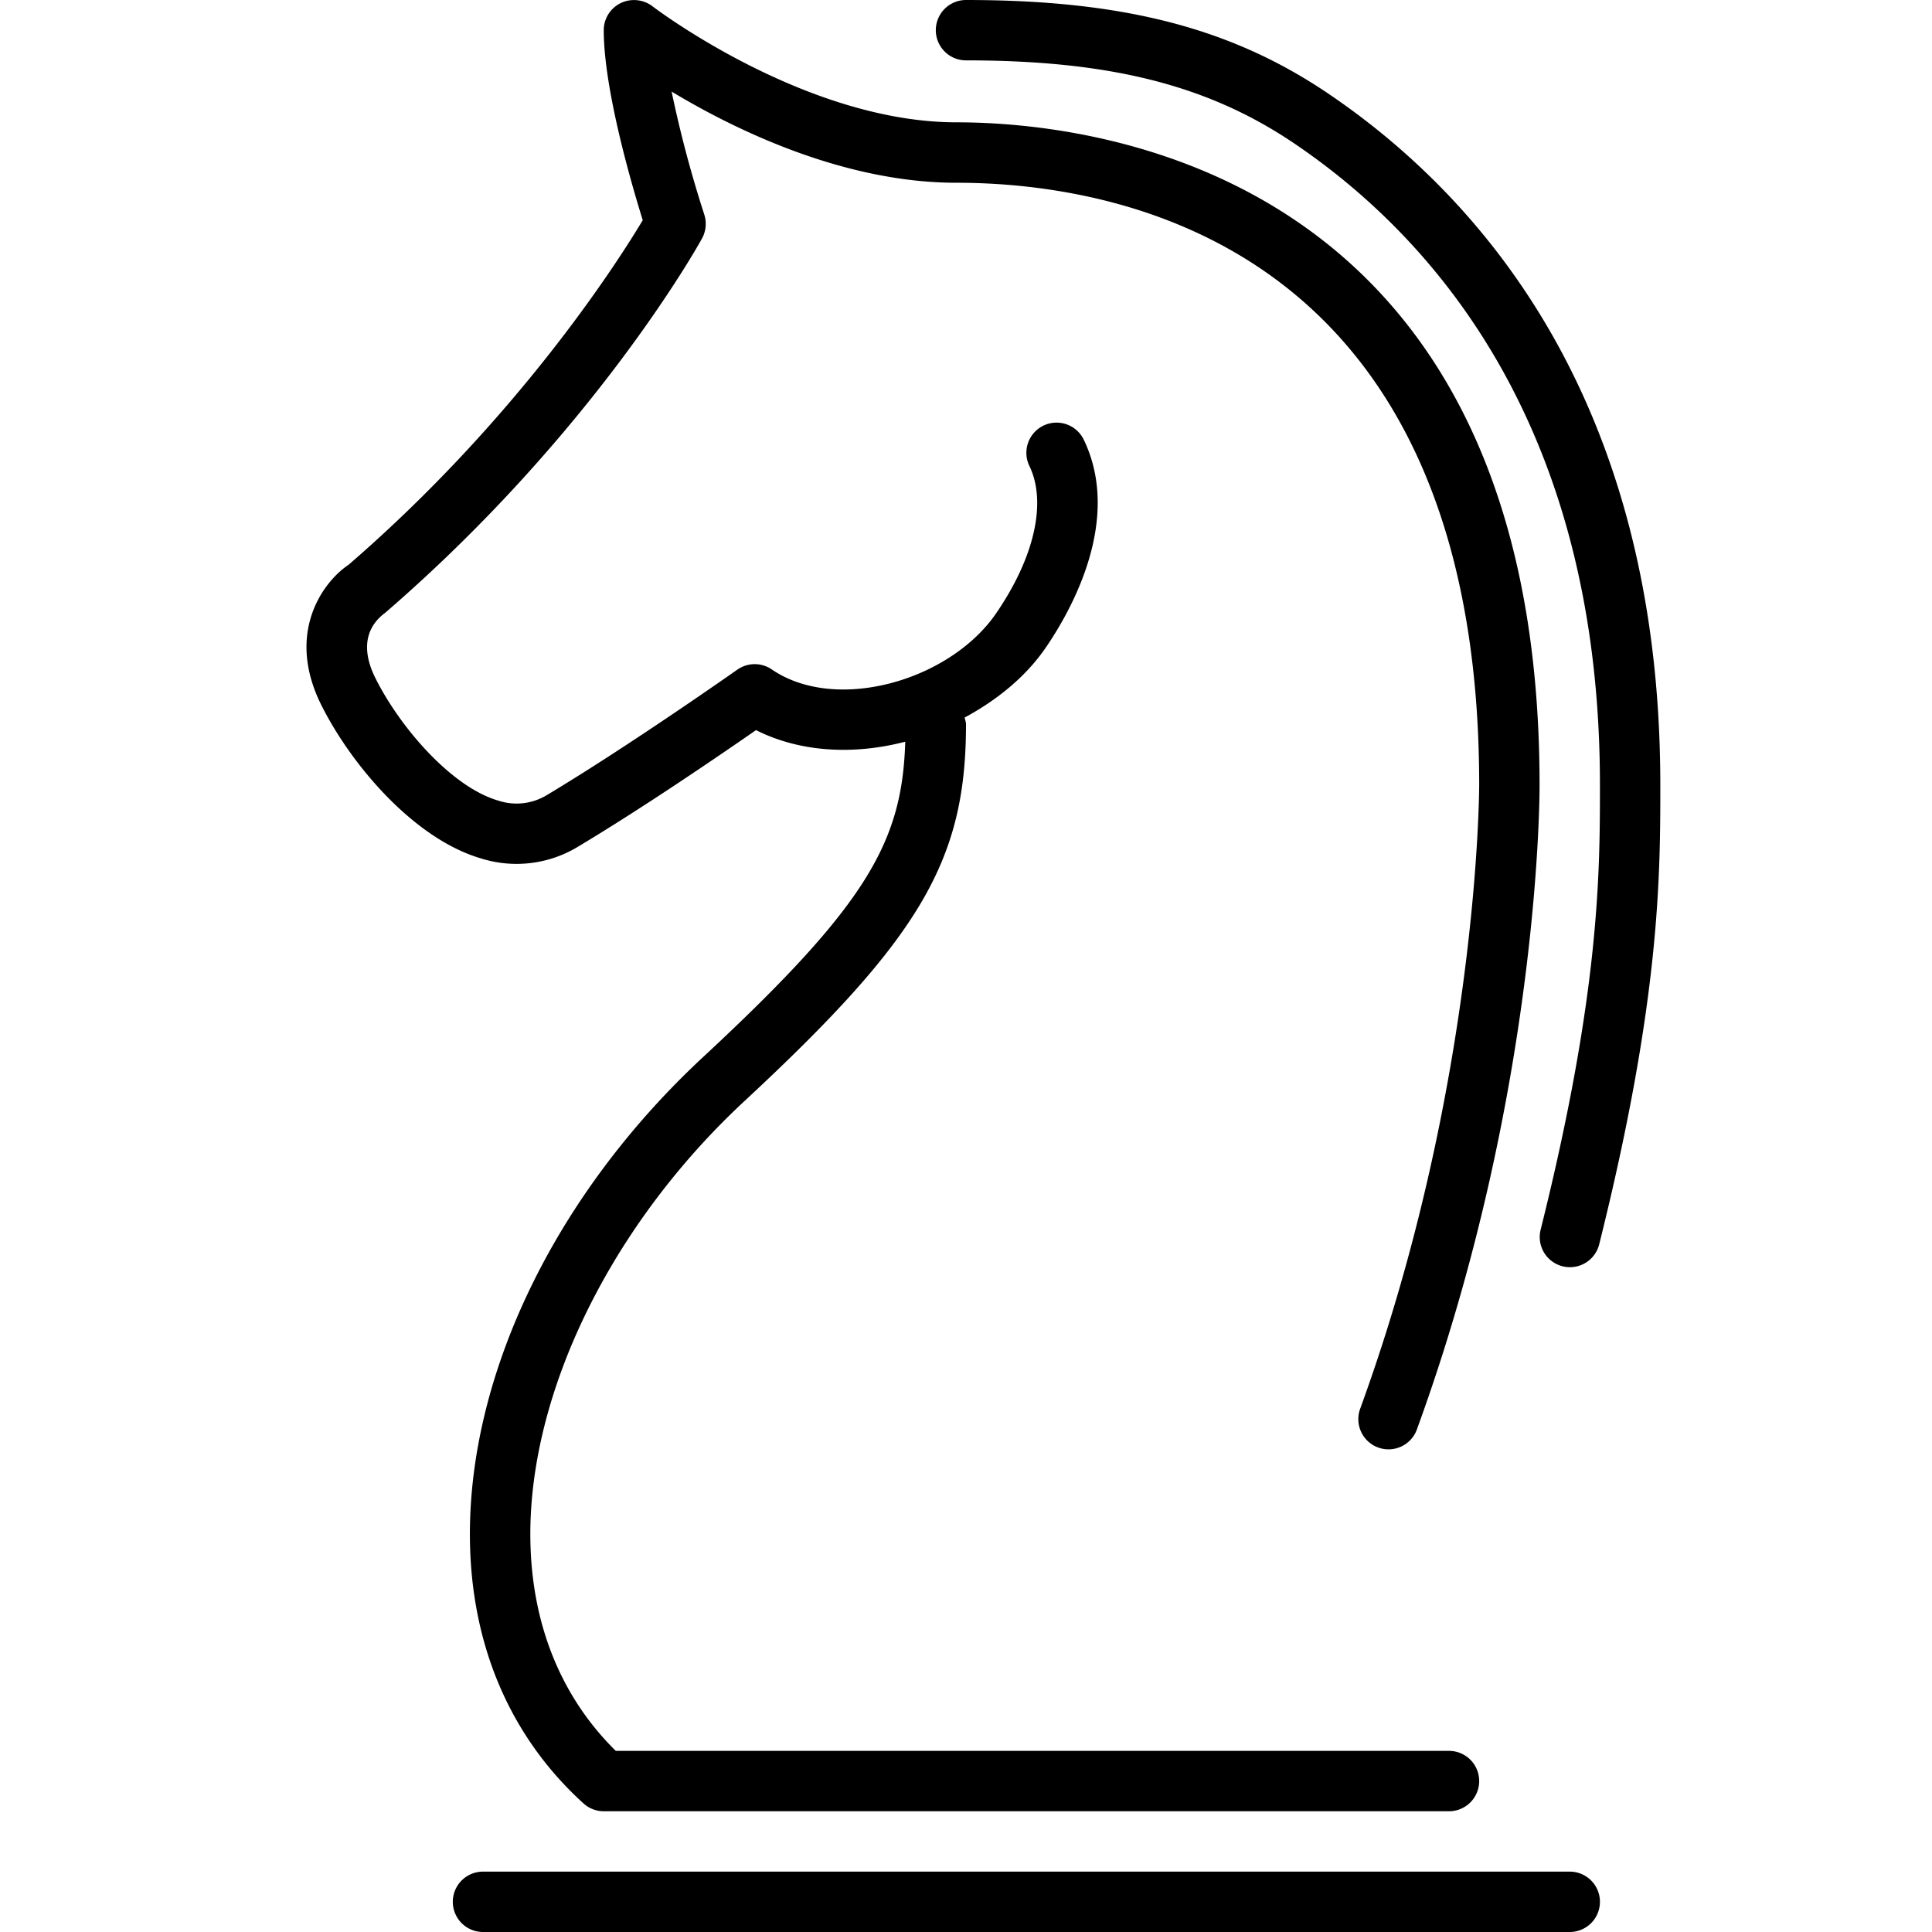 <?xml version="1.0" encoding="iso-8859-1"?>
<!-- Generator: www.svgicons.com -->
<svg xmlns="http://www.w3.org/2000/svg" width="800" height="800" viewBox="0 0 23 32">
<g fill="currentColor"><path d="M22 31.5a.5.5 0 0 0-.5-.5h-18a.5.5 0 0 0 0 1h18a.5.5 0 0 0 .5-.5M1.274 9.354C.856 9.632.222 10.478.823 11.68c.499.997 1.54 2.217 2.647 2.539a1.96 1.96 0 0 0 1.605-.196c1.099-.658 2.397-1.548 2.947-1.93c.694.351 1.57.424 2.46.195l.012-.004c-.052 1.651-.611 2.682-3.344 5.22c-2.436 2.261-3.881 5.231-3.867 7.946c.01 1.781.659 3.31 1.88 4.419A.499.499 0 0 0 5.5 30h14a.5.5 0 0 0 0-1H5.699c-.919-.905-1.407-2.13-1.415-3.555c-.013-2.402 1.347-5.165 3.547-7.208C10.746 15.531 11.5 14.249 11.5 12c0-.041-.014-.077-.023-.115c.547-.295 1.02-.685 1.343-1.157c.405-.59 1.277-2.105.63-3.446a.5.5 0 1 0-.9.436c.291.603.084 1.517-.554 2.445c-.368.536-1.026.969-1.761 1.157c-.747.191-1.457.107-1.952-.232a.5.5 0 0 0-.571.004c-.018.012-1.777 1.251-3.149 2.074a.967.967 0 0 1-.812.094c-.774-.226-1.625-1.212-2.032-2.026c-.329-.658.008-.972.161-1.084c3.447-2.977 5.177-6.07 5.248-6.201a.505.505 0 0 0 .036-.399a19.58 19.58 0 0 1-.54-2.033c1.046.63 2.845 1.51 4.718 1.51c2.604 0 8.658.972 8.658 9.976c0 .049-.009 4.944-1.97 10.327a.5.5 0 1 0 .94.341C20.991 18.123 21.001 13.205 21 13c0-10.183-7.393-10.974-9.658-10.974C8.833 2.026 6.33.123 6.306.103a.507.507 0 0 0-.527-.051A.5.5 0 0 0 5.5.5c0 .981.465 2.568.646 3.147c-.418.698-2.066 3.281-4.872 5.707"/><path d="M17.485 1.54C15.884.461 14.094 0 11.5 0a.5.5 0 0 0 0 1c2.38 0 4.003.409 5.427 1.369C19.241 3.931 22 7.043 22 13c0 1.451 0 3.438-.985 7.379a.5.5 0 0 0 .97.242C23 16.562 23 14.503 23 13c0-6.396-2.999-9.763-5.515-11.46"/></g>
</svg>